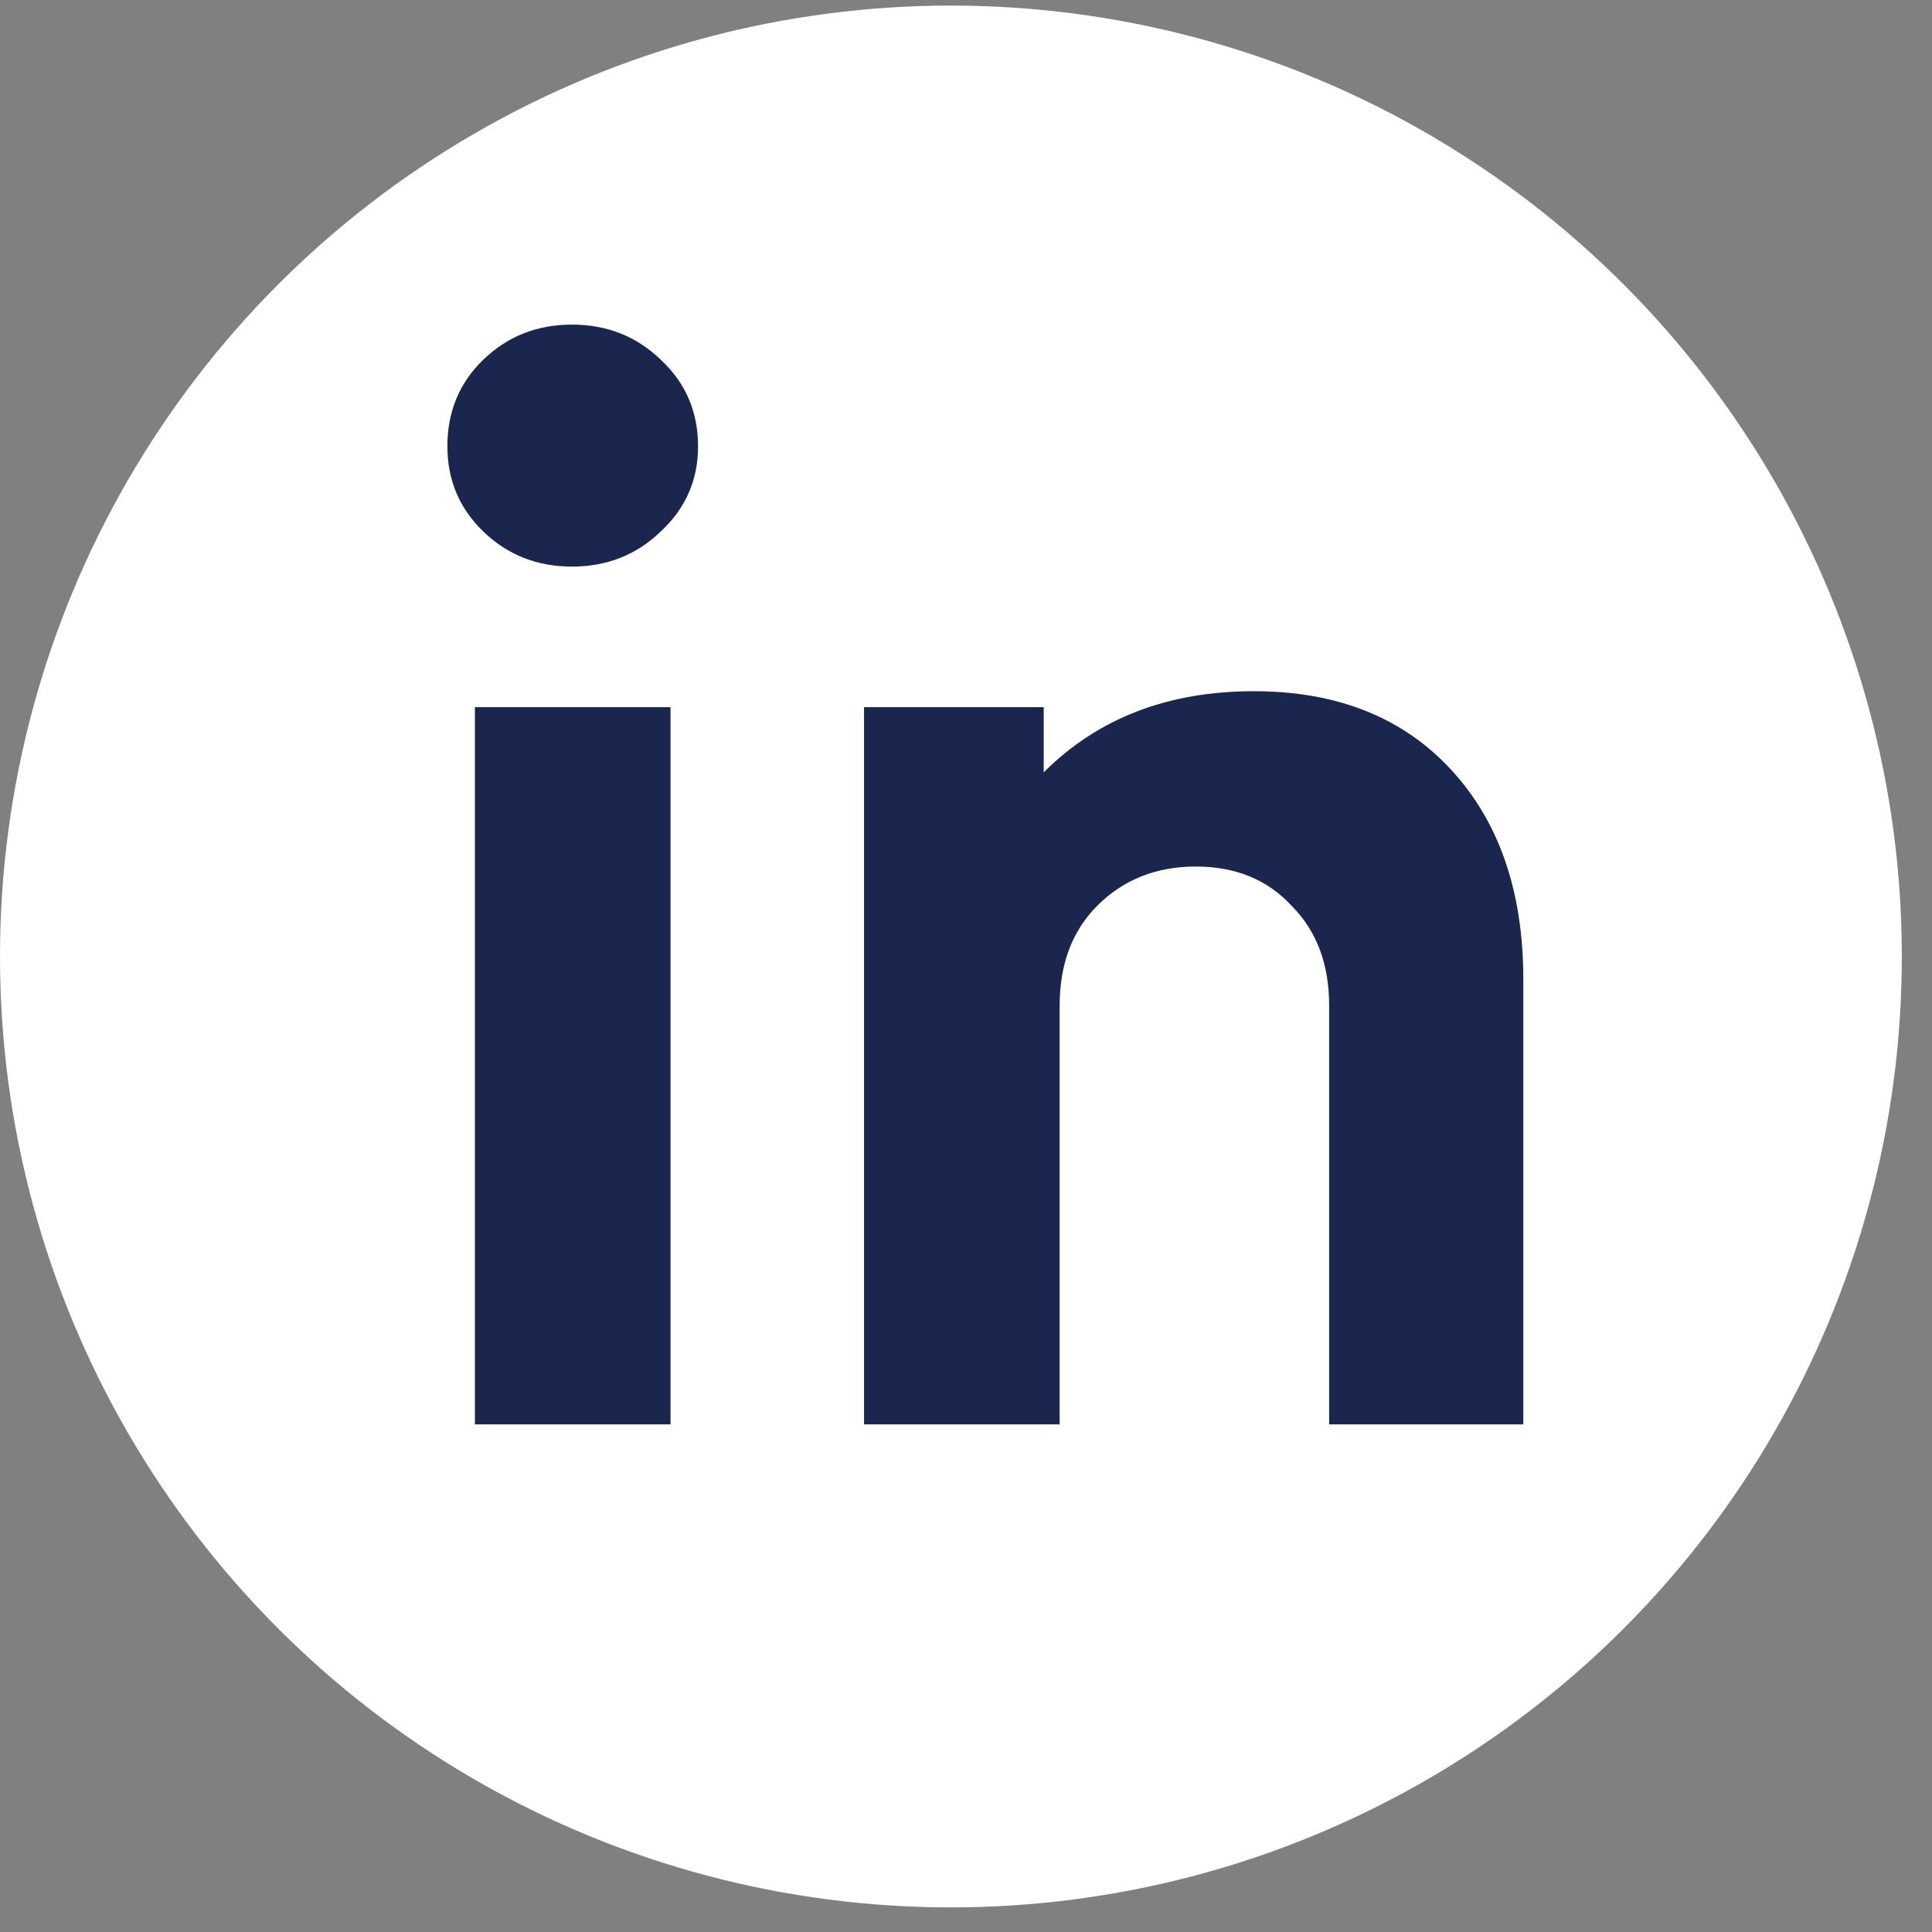 <svg width="64" height="64" viewBox="0 0 64 64" fill="none" xmlns="http://www.w3.org/2000/svg">
<rect x="0" y="0" width="64" height="64" fill="#808080" stroke="none"/>
<circle cx="31.5" cy="31.685" r="31.5" fill="white"/>
<path d="M15.732 47.185V23.425H22.212V47.185H15.732ZM14.82 14.785C14.82 13.633 15.22 12.673 16.02 11.905C16.82 11.137 17.796 10.753 18.948 10.753C20.1 10.753 21.076 11.137 21.876 11.905C22.708 12.673 23.124 13.633 23.124 14.785C23.124 15.905 22.708 16.849 21.876 17.617C21.076 18.385 20.1 18.769 18.948 18.769C17.796 18.769 16.82 18.385 16.02 17.617C15.22 16.849 14.82 15.905 14.82 14.785ZM50.462 32.449V47.185H44.03V33.313C44.03 31.937 43.614 30.833 42.782 30.001C41.982 29.137 40.926 28.705 39.614 28.705C38.302 28.705 37.214 29.137 36.35 30.001C35.518 30.833 35.102 31.937 35.102 33.313V47.185H28.622V23.425H34.574V25.585C36.366 23.793 38.686 22.897 41.534 22.897C44.286 22.897 46.462 23.761 48.062 25.489C49.662 27.217 50.462 29.537 50.462 32.449Z" fill="#1B264F"/>
</svg>
